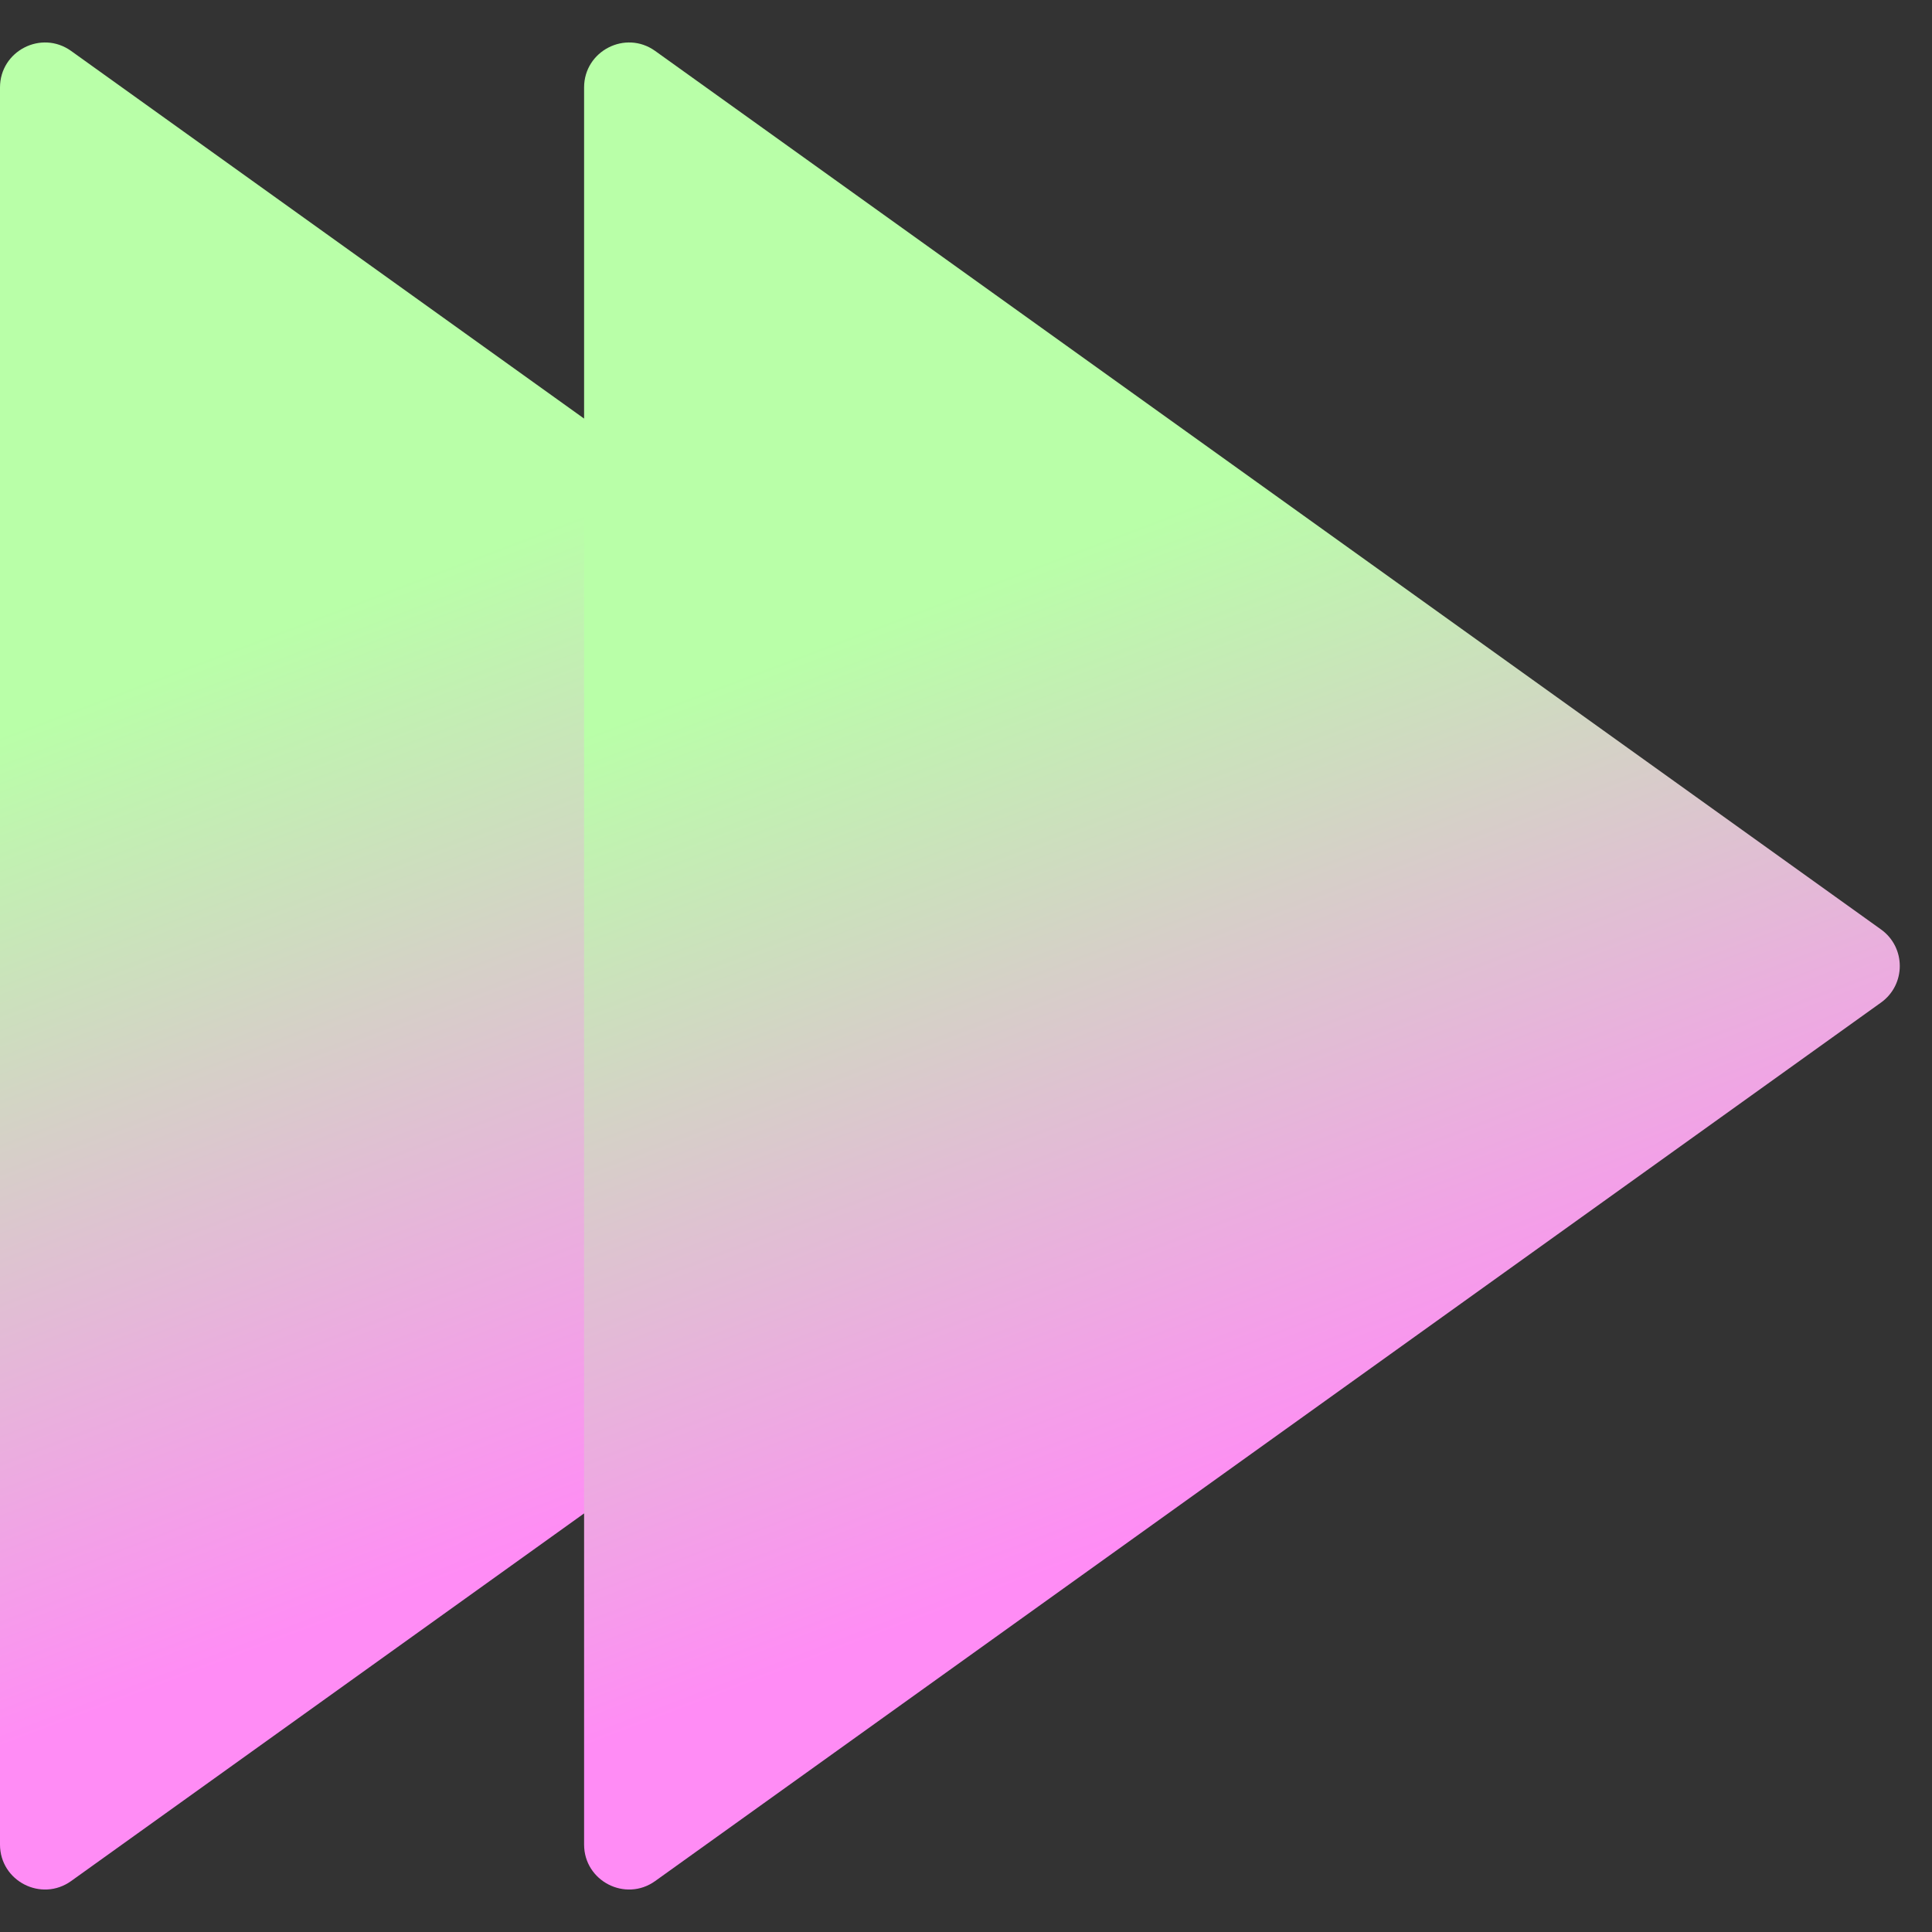 <svg width="43" height="43" viewBox="0 0 43 43" fill="none" xmlns="http://www.w3.org/2000/svg">
<rect x="0" y="0" width="43" height="43" fill="#333333" stroke="none"/>
<path d="M0 1.947C0 1.133 0.921 0.66 1.583 1.134L28.866 20.687C29.422 21.086 29.422 21.914 28.866 22.313L1.583 41.866C0.921 42.34 0 41.867 0 41.053V1.947Z" fill="url(#paint0_linear_5111_9057)"/>
<path d="M13 1.947C13 1.133 13.921 0.66 14.582 1.134L41.866 20.687C42.422 21.086 42.422 21.914 41.866 22.313L14.582 41.866C13.921 42.34 13 41.867 13 41.053V1.947Z" fill="url(#paint1_linear_5111_9057)"/>
<defs>
<linearGradient id="paint0_linear_5111_9057" x1="1.08241e-07" y1="4.105" x2="15.339" y2="44.467" gradientUnits="userSpaceOnUse">
<stop offset="0.265" stop-color="#B9FFA8"/>
<stop offset="0.754" stop-color="#FF8CF5"/>
</linearGradient>
<linearGradient id="paint1_linear_5111_9057" x1="13" y1="4.105" x2="28.339" y2="44.467" gradientUnits="userSpaceOnUse">
<stop offset="0.265" stop-color="#B9FFA8"/>
<stop offset="0.754" stop-color="#FF8CF5"/>
</linearGradient>
</defs>
</svg>
